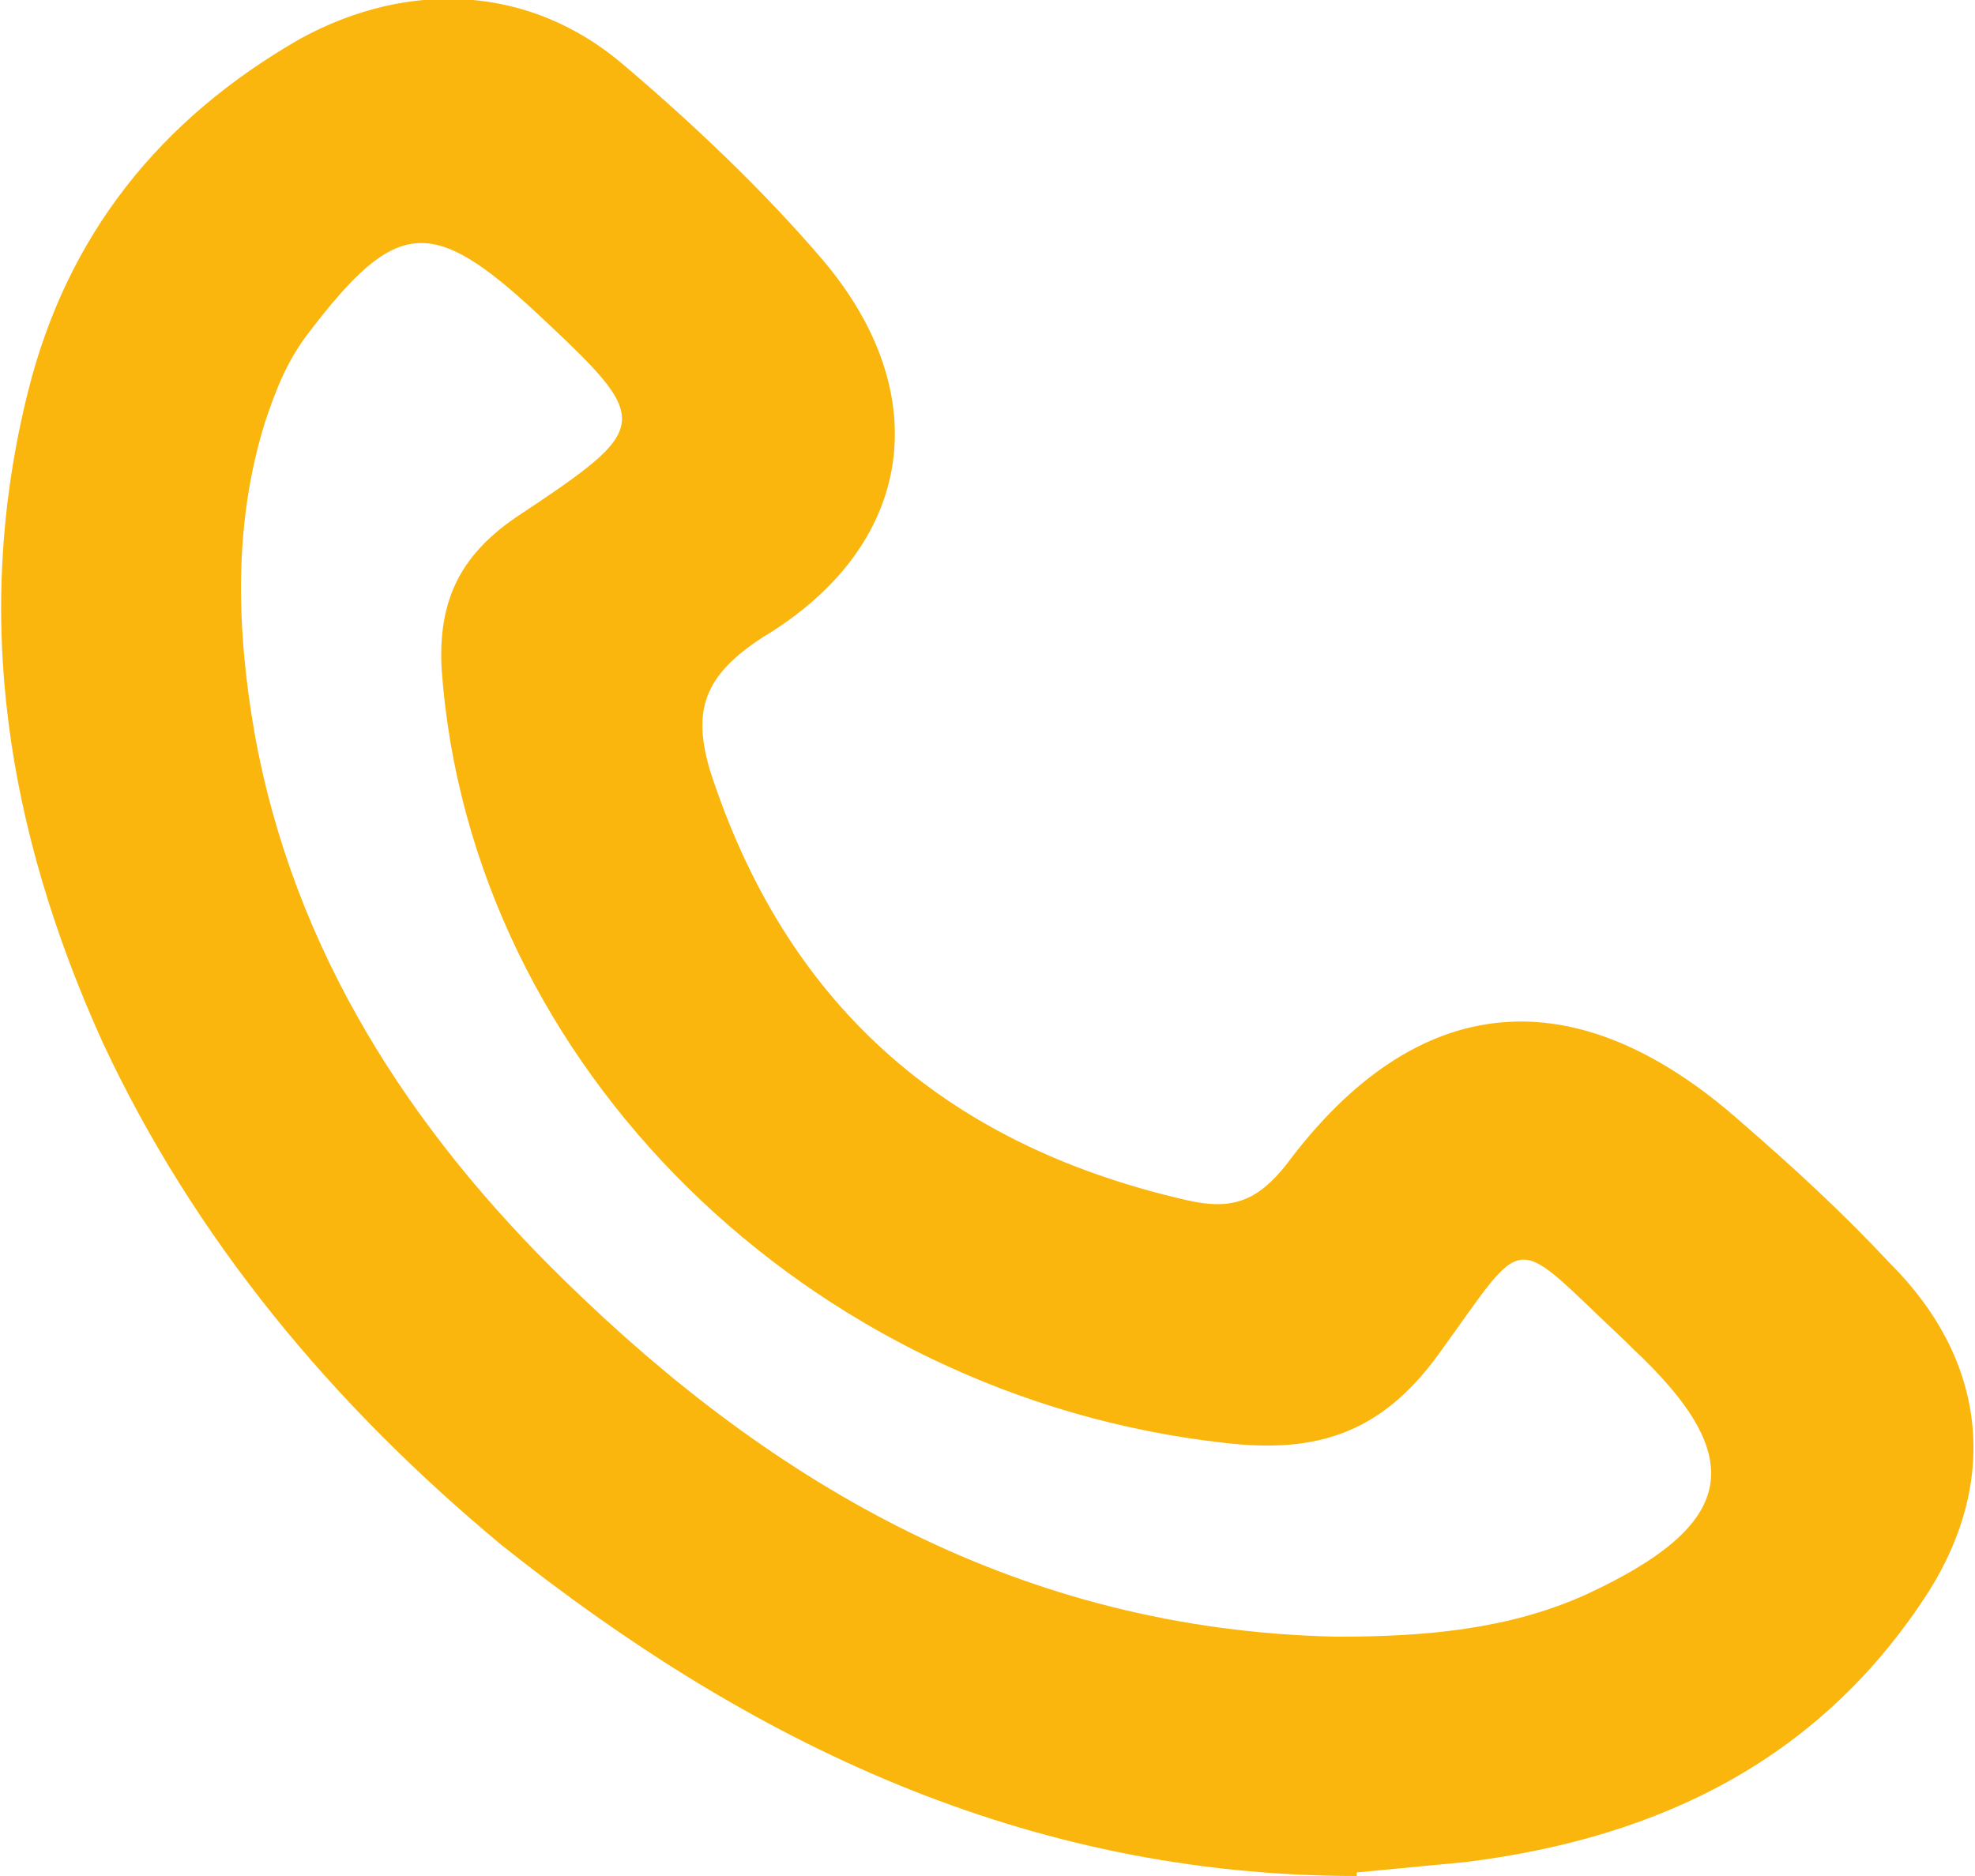 <svg width="20" height="19" viewBox="0 0 20 19" fill="none" xmlns="http://www.w3.org/2000/svg">
<g clip-path="url(#clip0_366_389)">
<path d="M13.739 19C10.376 19 7.585 17.645 5.08 15.649C3.363 14.223 1.968 12.548 1.037 10.552C0.071 8.413 -0.286 6.238 0.286 3.957C0.68 2.388 1.61 1.212 3.041 0.392C4.15 -0.214 5.367 -0.143 6.297 0.642C7.012 1.248 7.728 1.925 8.336 2.638C9.481 3.993 9.266 5.525 7.728 6.452C7.12 6.844 7.012 7.201 7.191 7.807C7.943 10.124 9.517 11.585 12.021 12.156C12.486 12.263 12.737 12.156 13.023 11.799C14.347 10.017 15.957 9.874 17.639 11.371C18.175 11.835 18.676 12.298 19.141 12.797C20.107 13.76 20.25 14.972 19.535 16.113C18.462 17.788 16.851 18.608 14.848 18.858C14.49 18.893 14.097 18.929 13.739 18.964V19ZM13.56 16.576C14.418 16.576 15.277 16.505 16.064 16.148C17.603 15.435 17.71 14.758 16.529 13.653C16.529 13.653 16.494 13.617 16.458 13.582C15.277 12.477 15.492 12.441 14.562 13.724C13.989 14.508 13.345 14.722 12.415 14.615C8.193 14.152 4.758 10.801 4.472 6.773C4.436 6.096 4.651 5.632 5.224 5.24C6.619 4.313 6.619 4.278 5.438 3.173C4.365 2.175 4.007 2.21 3.113 3.387C2.898 3.672 2.791 3.957 2.683 4.278C2.361 5.311 2.397 6.381 2.576 7.415C2.97 9.625 4.15 11.443 5.724 12.976C7.835 15.043 10.34 16.505 13.524 16.576H13.56Z" fill="#FAB60C"/>
</g>
<defs>
<clipPath id="clip0_366_389">
<rect width="20" height="19" fill="white"/>
</clipPath>
</defs>
</svg>
